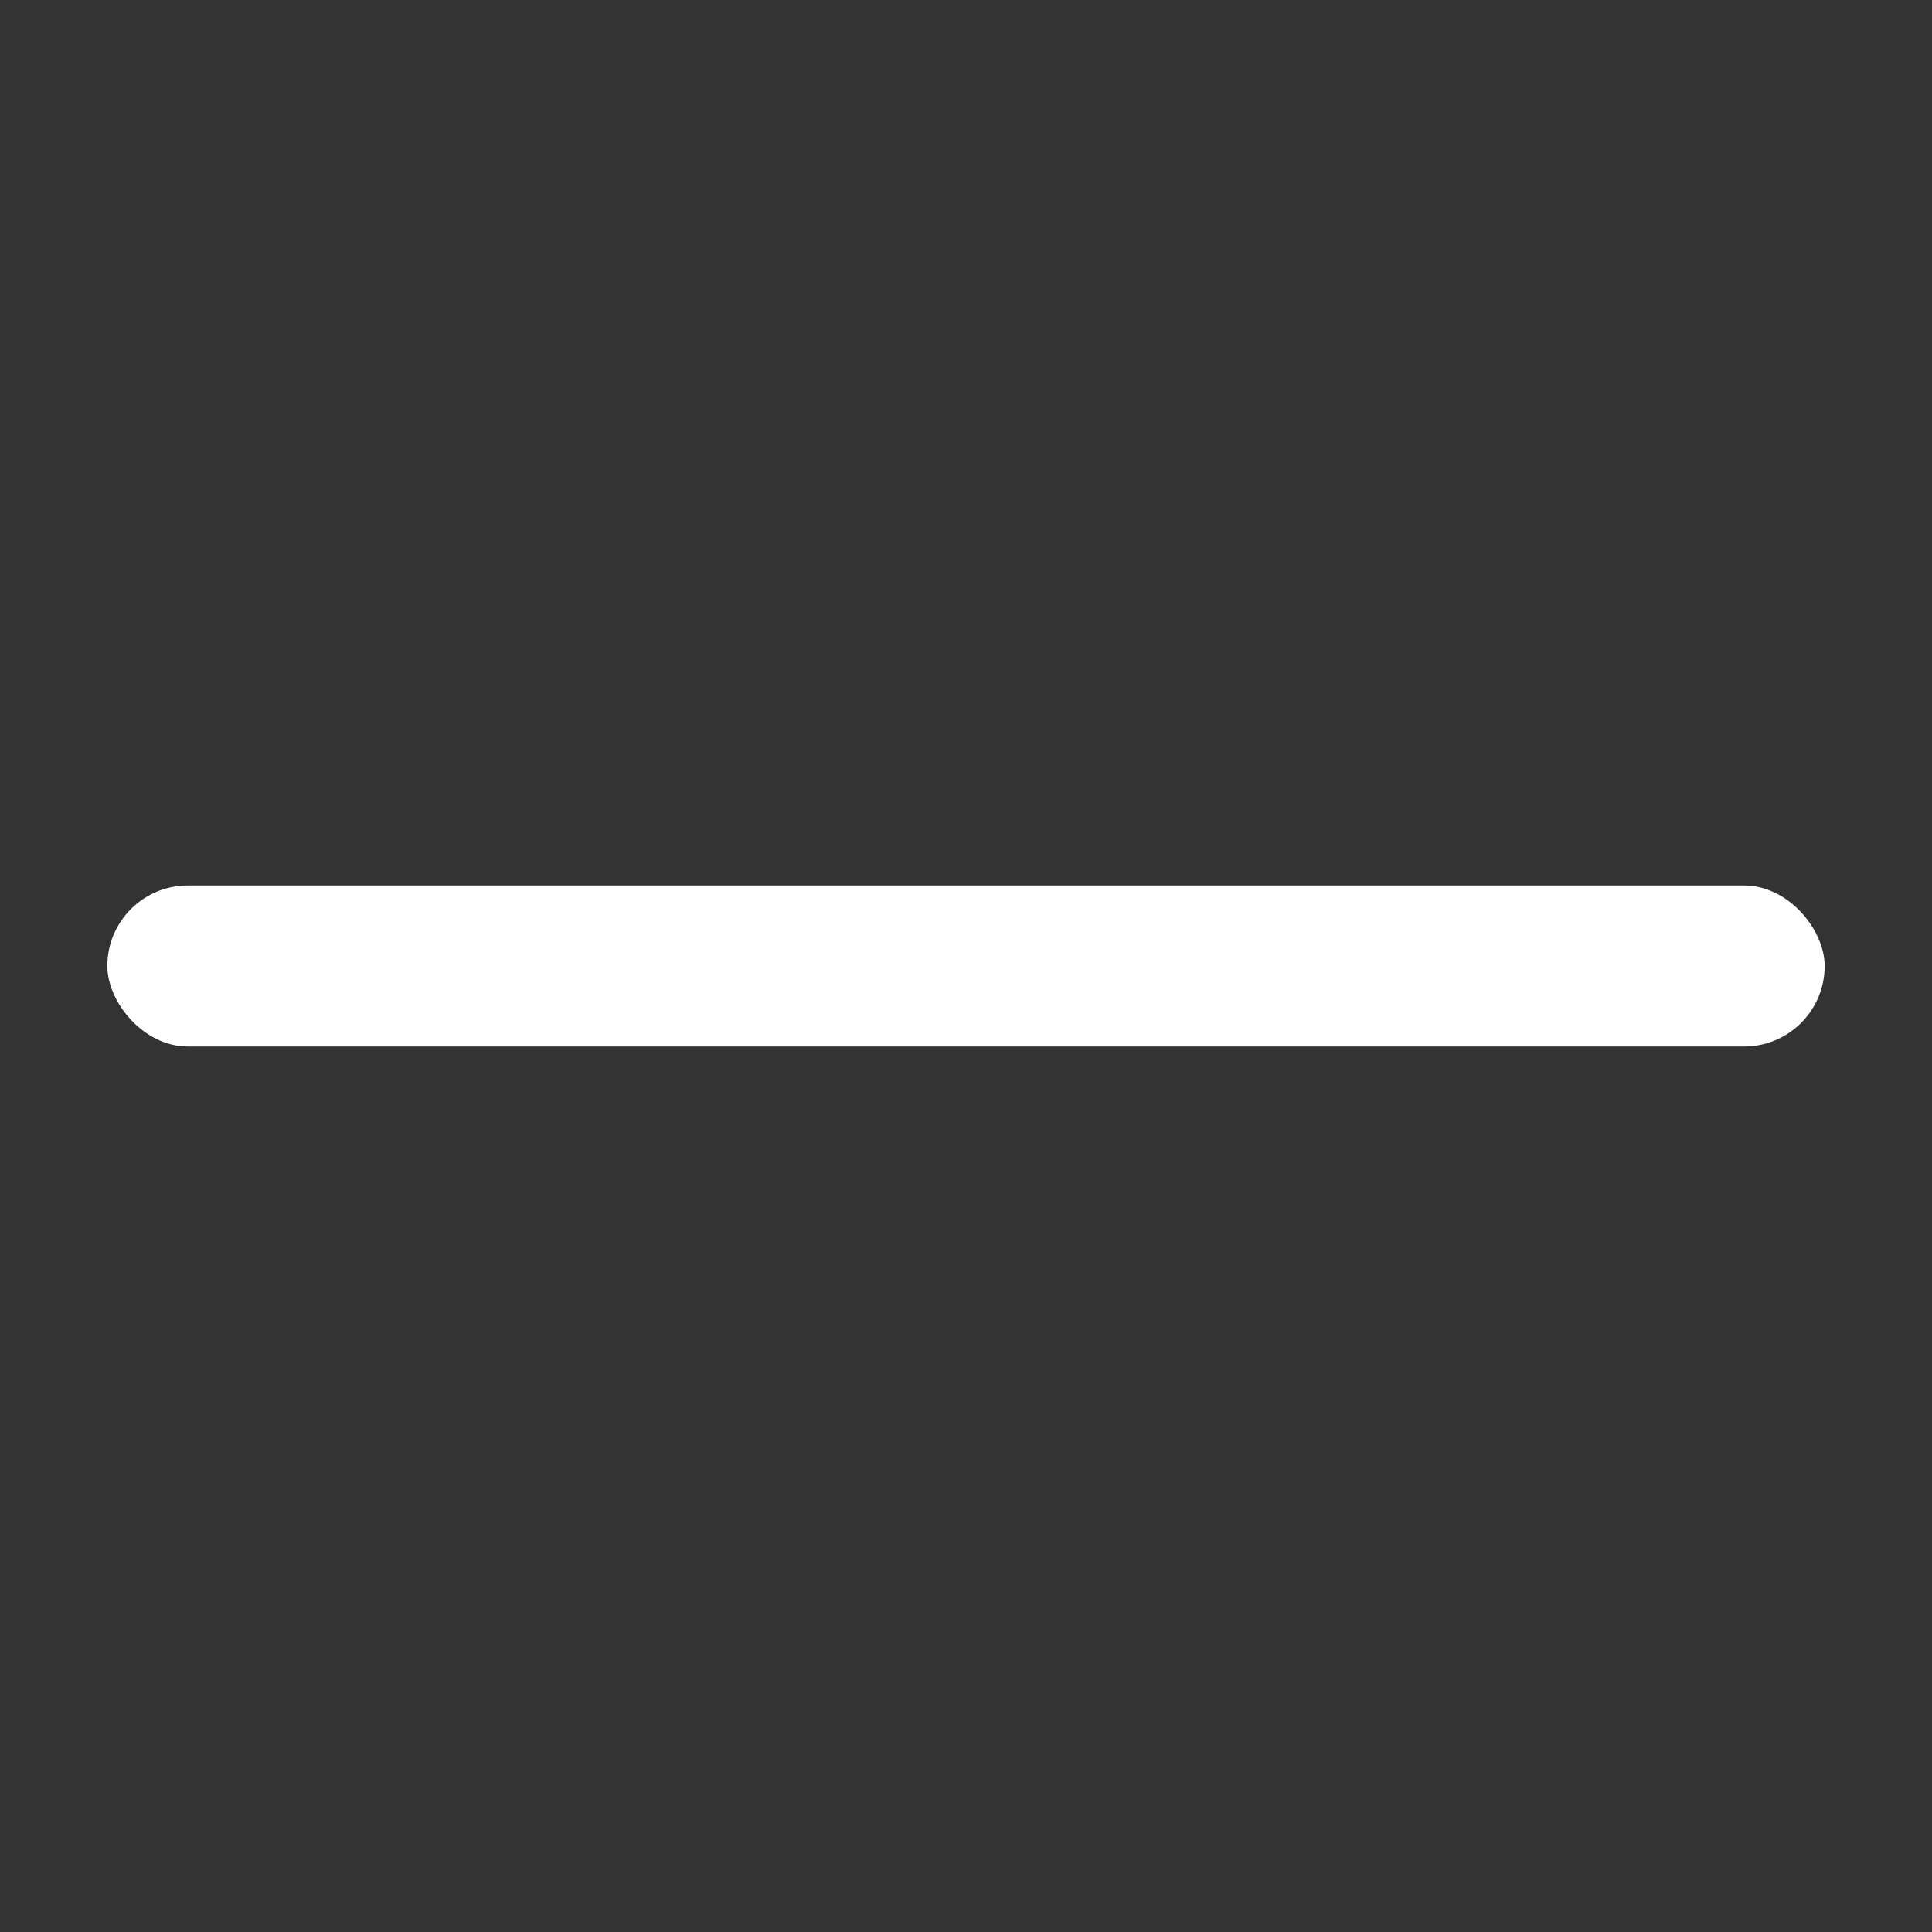 <?xml version="1.0" encoding="UTF-8" standalone="no"?>
<svg
   xmlns:dc="http://purl.org/dc/elements/1.1/"
   xmlns:cc="http://creativecommons.org/ns#"
   xmlns:rdf="http://www.w3.org/1999/02/22-rdf-syntax-ns#"
   xmlns:svg="http://www.w3.org/2000/svg"
   xmlns="http://www.w3.org/2000/svg"
   xmlns:sodipodi="http://sodipodi.sourceforge.net/DTD/sodipodi-0.dtd"
   xmlns:inkscape="http://www.inkscape.org/namespaces/inkscape"
   width="18"
   height="18"
   viewBox="-1 -1 18 18"
   version="1.1"
   id="svg14"
   sodipodi:docname="minus-white.svg"
   inkscape:version="1.0.1 (3bc2e813f5, 2020-09-07)">
  <rect x="-1" y="-1" width="18" height="18" fill="#333333" stroke="none"/>
  <sodipodi:namedview
     pagecolor="#ffffff"
     bordercolor="#666666"
     borderopacity="1"
     objecttolerance="10"
     gridtolerance="10"
     guidetolerance="10"
     inkscape:pageopacity="0"
     inkscape:pageshadow="2"
     inkscape:window-width="1914"
     inkscape:window-height="1048"
     id="namedview16"
     showgrid="false"
     inkscape:zoom="32.283595"
     inkscape:cx="4.829485"
     inkscape:cy="6.7819403"
     inkscape:window-x="1920"
     inkscape:window-y="146"
     inkscape:window-maximized="0"
     inkscape:current-layer="svg14" />
  <!-- Generator: Sketch 3.4.4 (17249) - http://www.bohemiancoding.com/sketch -->
  <title
     id="title2">Fill 75</title>
  <desc
     id="desc4">Created with Sketch.</desc>
  <defs
     id="defs6" />
  <rect
     style="fill:#ffffff;fill-opacity:1;fill-rule:evenodd;stroke:none;stroke-width:1.225;stroke-linejoin:round;stroke-miterlimit:4;stroke-dasharray:none;stroke-opacity:1;paint-order:normal"
     id="rect1545"
     width="16"
     height="1.5"
     x="0"
     y="7.25"
     ry="0.75" />
</svg>
